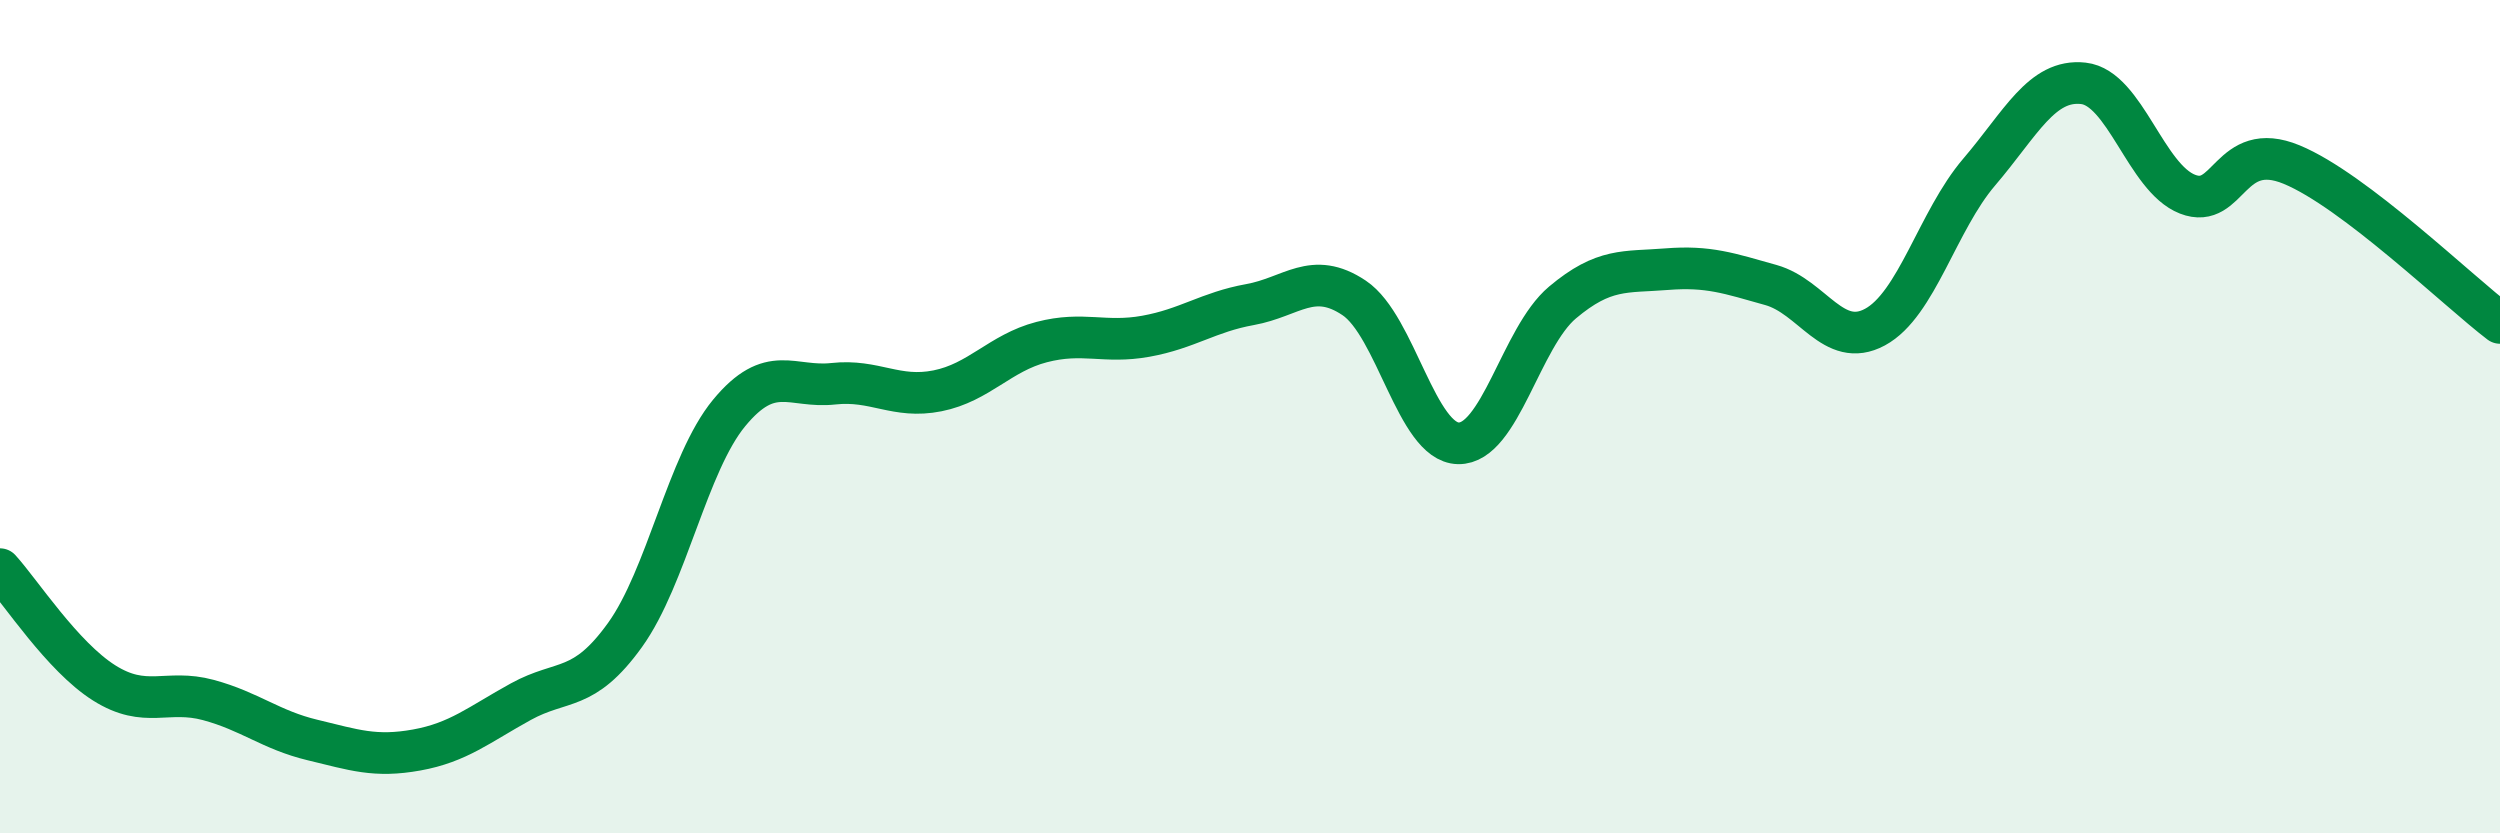 
    <svg width="60" height="20" viewBox="0 0 60 20" xmlns="http://www.w3.org/2000/svg">
      <path
        d="M 0,13.66 C 0.5,14.21 1.5,15.76 2.5,16.39 C 3.5,17.02 4,16.53 5,16.8 C 6,17.07 6.5,17.52 7.5,17.76 C 8.5,18 9,18.18 10,18 C 11,17.82 11.5,17.39 12.5,16.84 C 13.5,16.29 14,16.63 15,15.24 C 16,13.85 16.5,11.12 17.5,9.91 C 18.5,8.7 19,9.32 20,9.21 C 21,9.1 21.5,9.58 22.5,9.38 C 23.5,9.18 24,8.47 25,8.21 C 26,7.95 26.5,8.25 27.5,8.07 C 28.5,7.89 29,7.49 30,7.31 C 31,7.13 31.5,6.48 32.5,7.15 C 33.5,7.82 34,10.62 35,10.64 C 36,10.66 36.5,8.1 37.5,7.26 C 38.5,6.42 39,6.54 40,6.46 C 41,6.38 41.5,6.56 42.5,6.84 C 43.5,7.12 44,8.39 45,7.85 C 46,7.31 46.5,5.3 47.5,4.13 C 48.5,2.96 49,1.89 50,2 C 51,2.11 51.5,4.27 52.5,4.66 C 53.5,5.05 53.5,3.33 55,3.95 C 56.5,4.57 59,6.99 60,7.75L60 20L0 20Z"
        fill="#008740"
        opacity="0.1"
        stroke-linecap="round"
        stroke-linejoin="round"
      />
      <path
        d="M 0,13.66 C 0.5,14.21 1.5,15.76 2.5,16.39 C 3.5,17.02 4,16.53 5,16.8 C 6,17.07 6.5,17.52 7.5,17.76 C 8.5,18 9,18.18 10,18 C 11,17.82 11.5,17.39 12.5,16.84 C 13.5,16.29 14,16.63 15,15.24 C 16,13.85 16.5,11.12 17.5,9.91 C 18.5,8.7 19,9.32 20,9.21 C 21,9.1 21.5,9.58 22.5,9.38 C 23.5,9.18 24,8.47 25,8.21 C 26,7.95 26.5,8.25 27.5,8.07 C 28.5,7.89 29,7.49 30,7.31 C 31,7.13 31.5,6.48 32.5,7.15 C 33.5,7.82 34,10.62 35,10.64 C 36,10.66 36.5,8.1 37.5,7.26 C 38.5,6.42 39,6.54 40,6.46 C 41,6.38 41.5,6.56 42.5,6.84 C 43.5,7.12 44,8.39 45,7.85 C 46,7.31 46.5,5.3 47.5,4.13 C 48.5,2.96 49,1.89 50,2 C 51,2.11 51.5,4.27 52.5,4.66 C 53.5,5.05 53.5,3.33 55,3.95 C 56.5,4.57 59,6.99 60,7.75"
        stroke="#008740"
        stroke-width="1"
        fill="none"
        stroke-linecap="round"
        stroke-linejoin="round"
      />
    </svg>
  